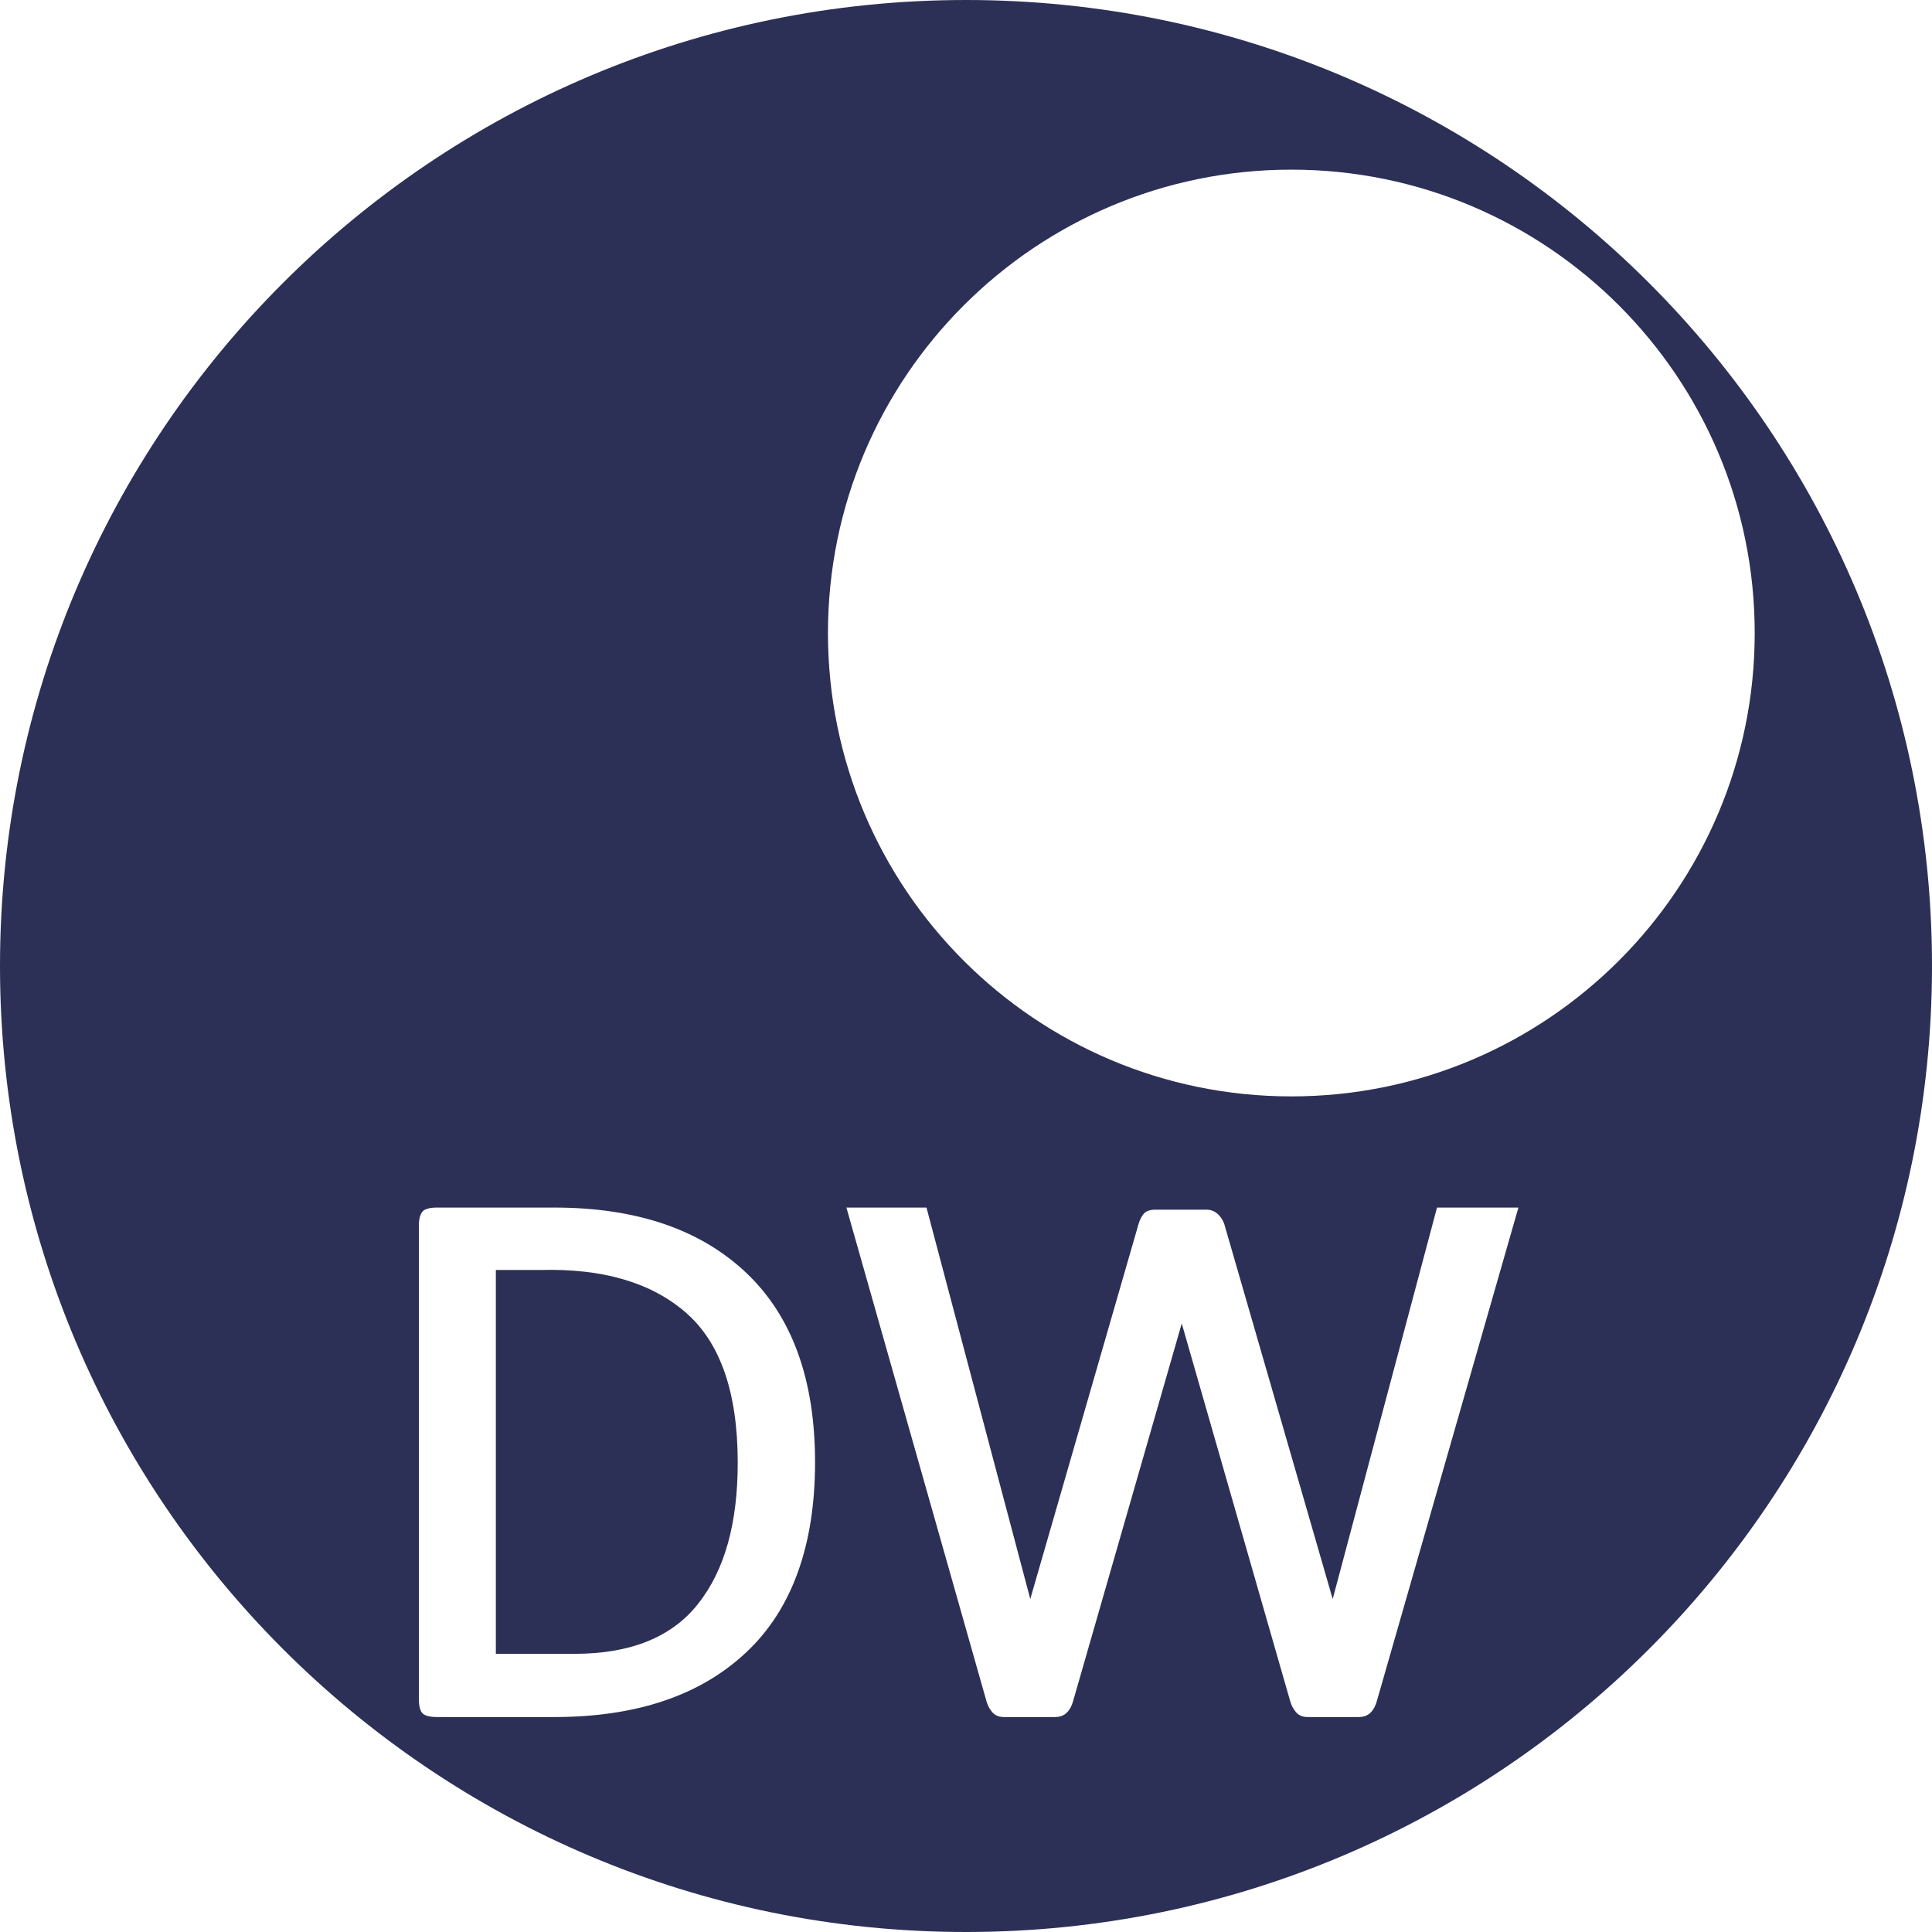 <svg width="640" height="640" viewBox="0 0 640 640" fill="none" xmlns="http://www.w3.org/2000/svg">
<path d="M320 0C143.289 0 0 143.289 0 320C0 496.711 143.289 640 320 640C496.711 640 640 496.711 640 320C640 143.289 496.711 0 320 0ZM247.221 547.325C232.037 561.636 210.832 568.792 183.605 568.792H144.772C142.416 568.792 140.758 568.356 139.973 567.57C139.187 566.785 138.751 565.127 138.751 562.771V406.043C138.751 403.774 139.187 402.291 139.973 401.331C140.758 400.458 142.416 400.022 144.772 400.022H183.605C210.832 400.022 232.037 407.265 247.221 421.663C262.405 436.062 269.997 457.006 269.997 484.407C269.997 511.808 262.405 533.101 247.221 547.325ZM456.133 563.381C455.697 565.04 454.999 566.349 454.039 567.308C453.079 568.268 451.77 568.792 450.112 568.792H433.182C431.524 568.792 430.303 568.268 429.43 567.308C428.557 566.349 427.859 565.127 427.423 563.643L391.47 438.418L355.517 563.381C355.08 565.04 354.382 566.349 353.422 567.308C352.463 568.268 351.154 568.792 349.495 568.792H332.566C330.908 568.792 329.686 568.268 328.814 567.308C327.941 566.349 327.243 565.127 326.807 563.643L280.382 400.022H306.91L341.293 529.697L377.246 405.17C377.682 403.861 378.293 402.727 378.991 401.942C379.776 401.156 380.998 400.72 382.743 400.72H399.673C400.982 400.72 402.203 401.156 403.251 402.029C404.298 402.902 404.996 404.036 405.52 405.345L441.473 529.697L476.029 400.022H502.994L456.133 563.381ZM427.772 363.196C342.951 363.196 274.273 294.431 274.273 209.697C274.273 124.963 343.038 56.199 427.772 56.199C512.506 56.199 581.271 124.963 581.271 209.697C581.271 294.431 512.506 363.196 427.772 363.196Z" fill="#2C3056"/>
<path d="M227.02 434.661C215.474 424.738 199.502 420.171 179.101 420.698H164.257V547.856H190.213C208.877 547.856 222.593 542.324 231.274 531.259C240.042 520.194 244.382 504.65 244.382 484.541C244.382 461.181 238.566 444.584 227.02 434.661Z" fill="#2C3056"/>
</svg>
